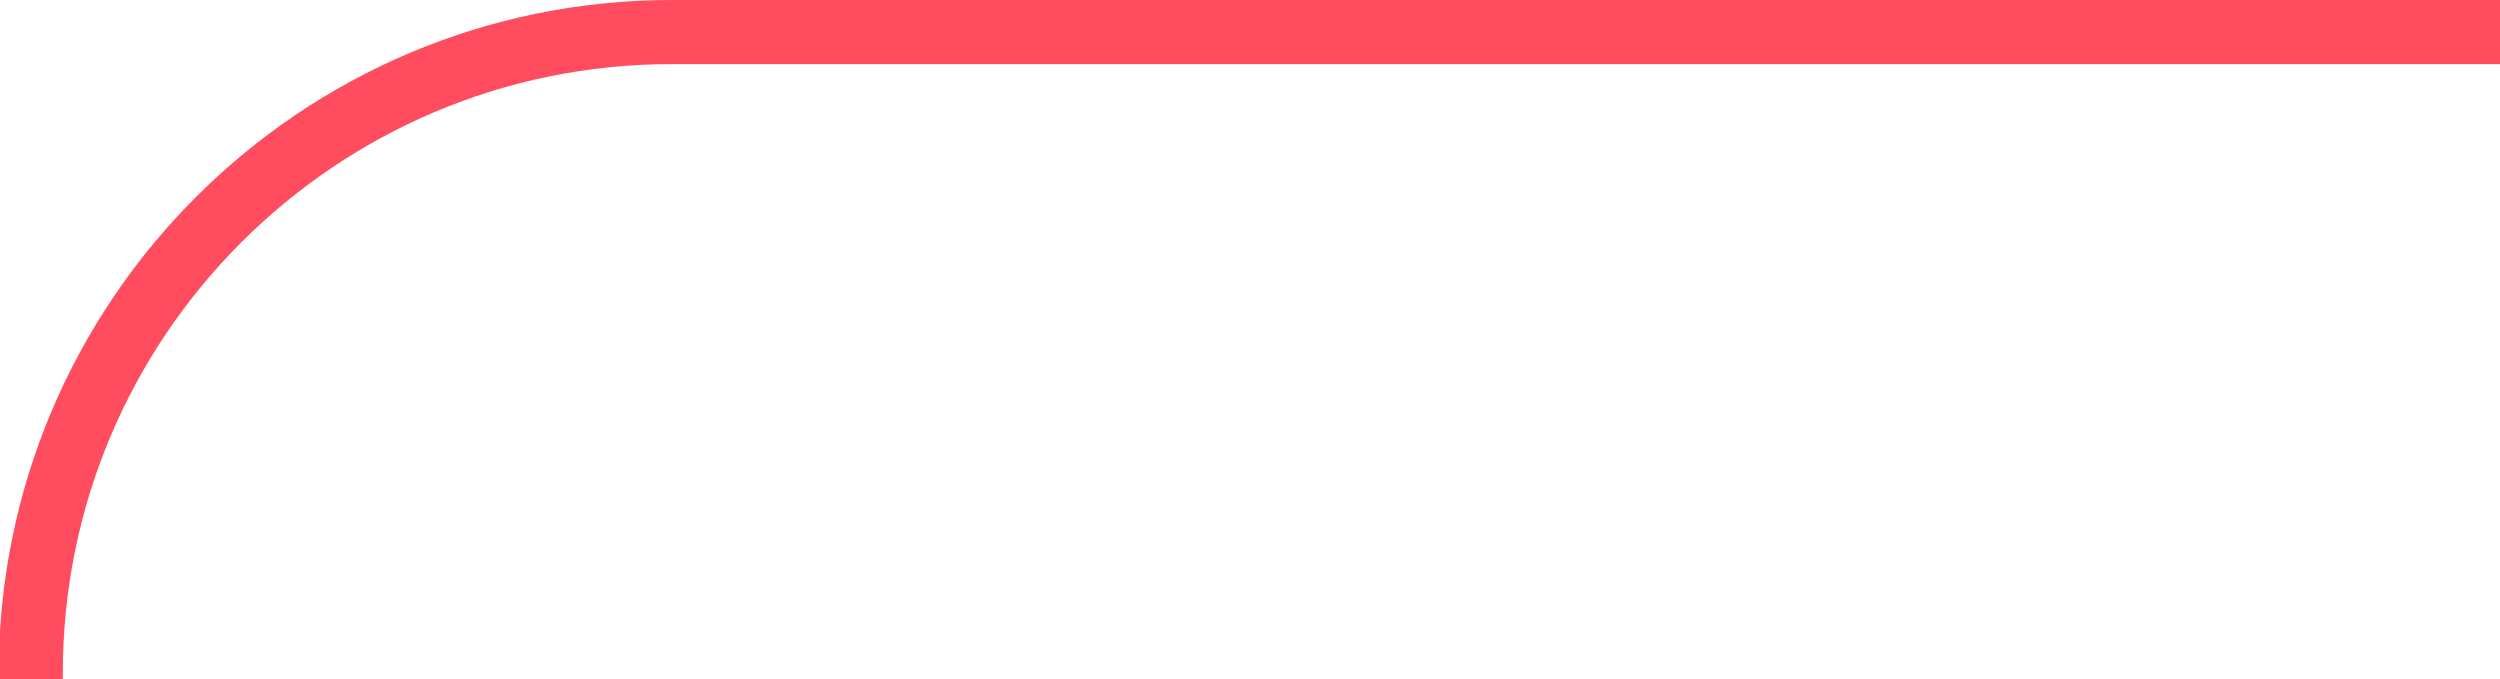 <svg width="390" height="106" viewBox="0 0 390 106" fill="none" xmlns="http://www.w3.org/2000/svg">
<g clip-path="url(#clip0_2007_12)">
<path d="M390.433 5H104.798C49.569 5 4.798 49.772 4.798 105V321.138C4.798 376.367 49.569 421.138 104.798 421.138H727.496V608.143C727.496 663.371 682.725 708.143 627.496 708.143H47.496C-7.732 708.143 -52.504 752.914 -52.504 808.143V928.633" stroke="#FF4C5E" stroke-width="10"/>
</g>
<defs>
<clipPath id="clip0_2007_12">
<rect width="390" height="106" fill="white"/>
</clipPath>
</defs>
</svg>
